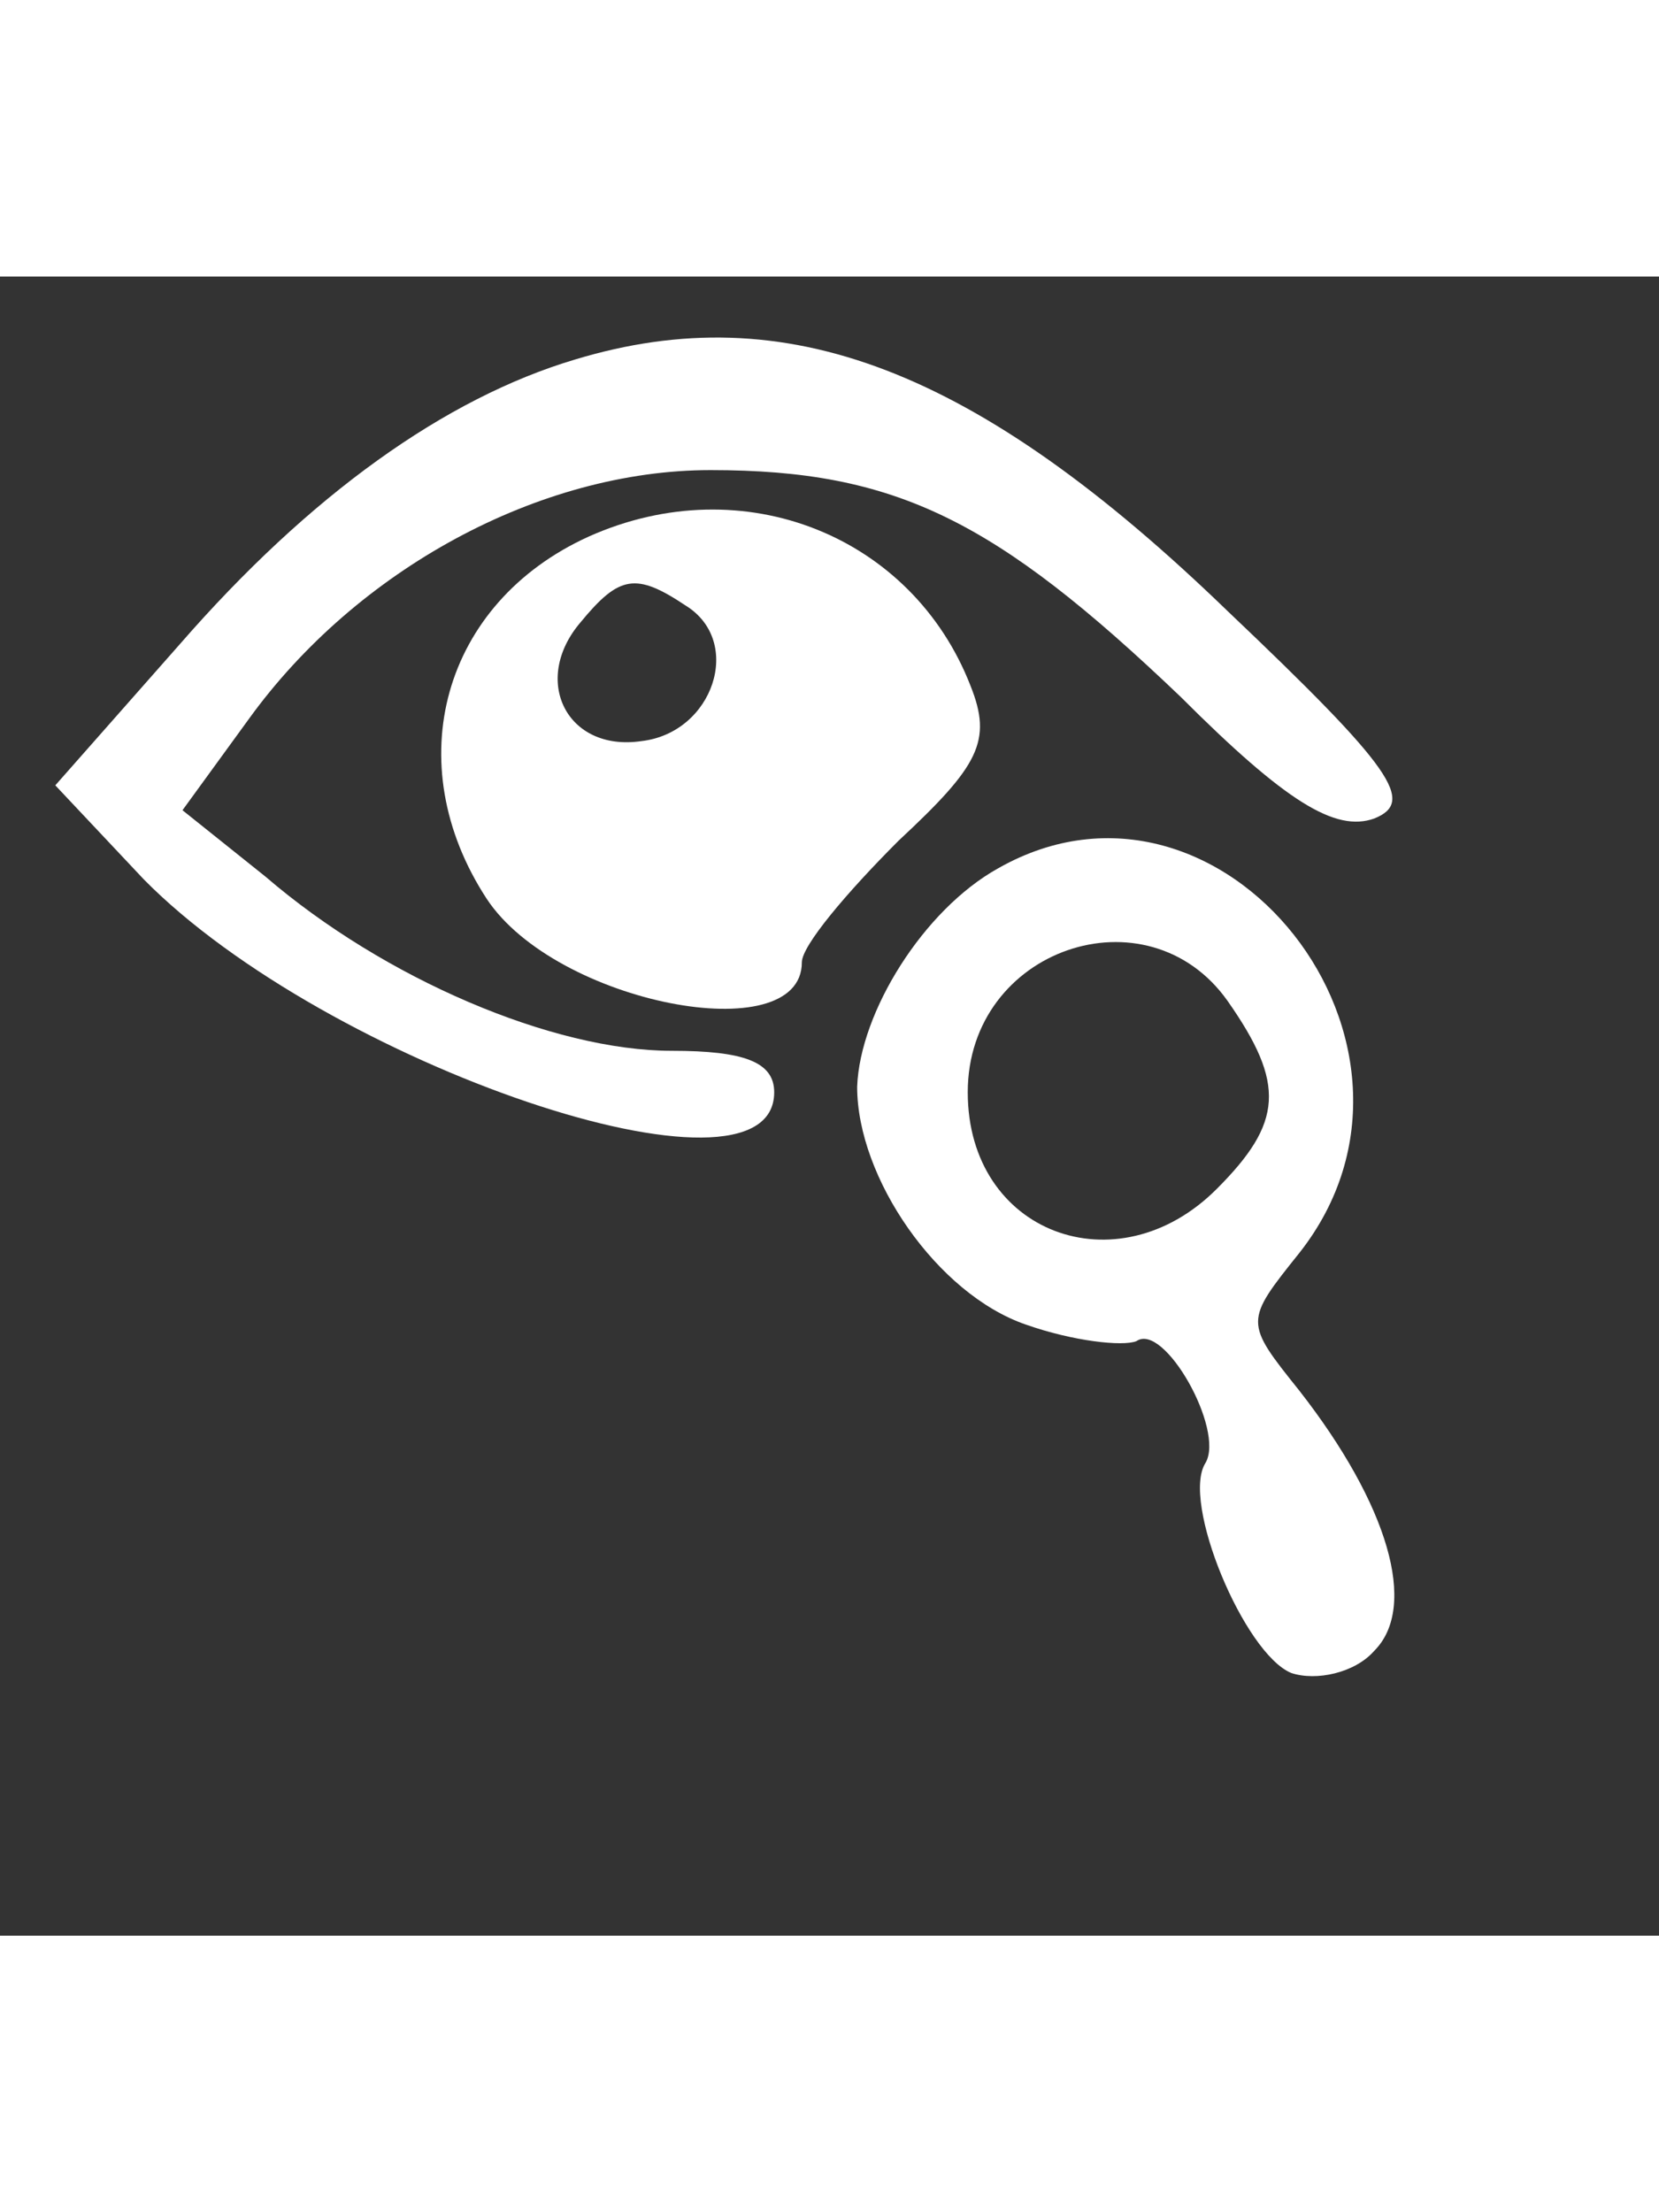 <?xml version="1.0" standalone="no"?>
<!DOCTYPE svg PUBLIC "-//W3C//DTD SVG 20010904//EN"
 "http://www.w3.org/TR/2001/REC-SVG-20010904/DTD/svg10.dtd">
<svg version="1.0" xmlns="http://www.w3.org/2000/svg"
 width="30pt" height="40pt" viewBox="0 0 60 60"
 preserveAspectRatio="xMidYMid meet">

<rect x="0" y="0" width="60" height="60" fill="#333333" stroke="none"/>

<g transform="translate(0,52) scale(0.1,-0.1)"
fill="#ffffff" stroke="none">
<path d="M208 490 c-47 -14 -96 -49 -143 -103 l-45 -51 32 -34 c66 -67 228
-122 228 -77 0 11 -11 15 -37 15 -43 0 -104 26 -147 63 l-30 24 24 33 c39 54
105 90 167 90 67 0 103 -18 170 -82 38 -38 56 -49 70 -44 15 6 7 18 -53 75
-91 88 -160 114 -236 91z"/>
<path d="M213 426 c-53 -24 -69 -82 -37 -131 25 -38 114 -55 114 -23 0 6 16
25 35 44 29 27 34 36 26 56 -21 54 -82 79 -138 54z m35 -25 c21 -13 10 -46
-16 -49 -27 -4 -40 22 -22 43 14 17 20 18 38 6z"/>
<path d="M361 306 c-27 -15 -50 -52 -51 -79 0 -33 29 -75 61 -86 17 -6 35 -8
40 -6 10 7 32 -32 25 -44 -9 -14 14 -69 31 -76 9 -3 23 0 30 8 16 16 5 53 -27
94 -20 25 -20 25 0 50 59 75 -28 185 -109 139z m83 -48 c21 -30 20 -44 -4 -68
-36 -36 -90 -16 -90 35 0 52 65 74 94 33z"/>
</g>
</svg>
